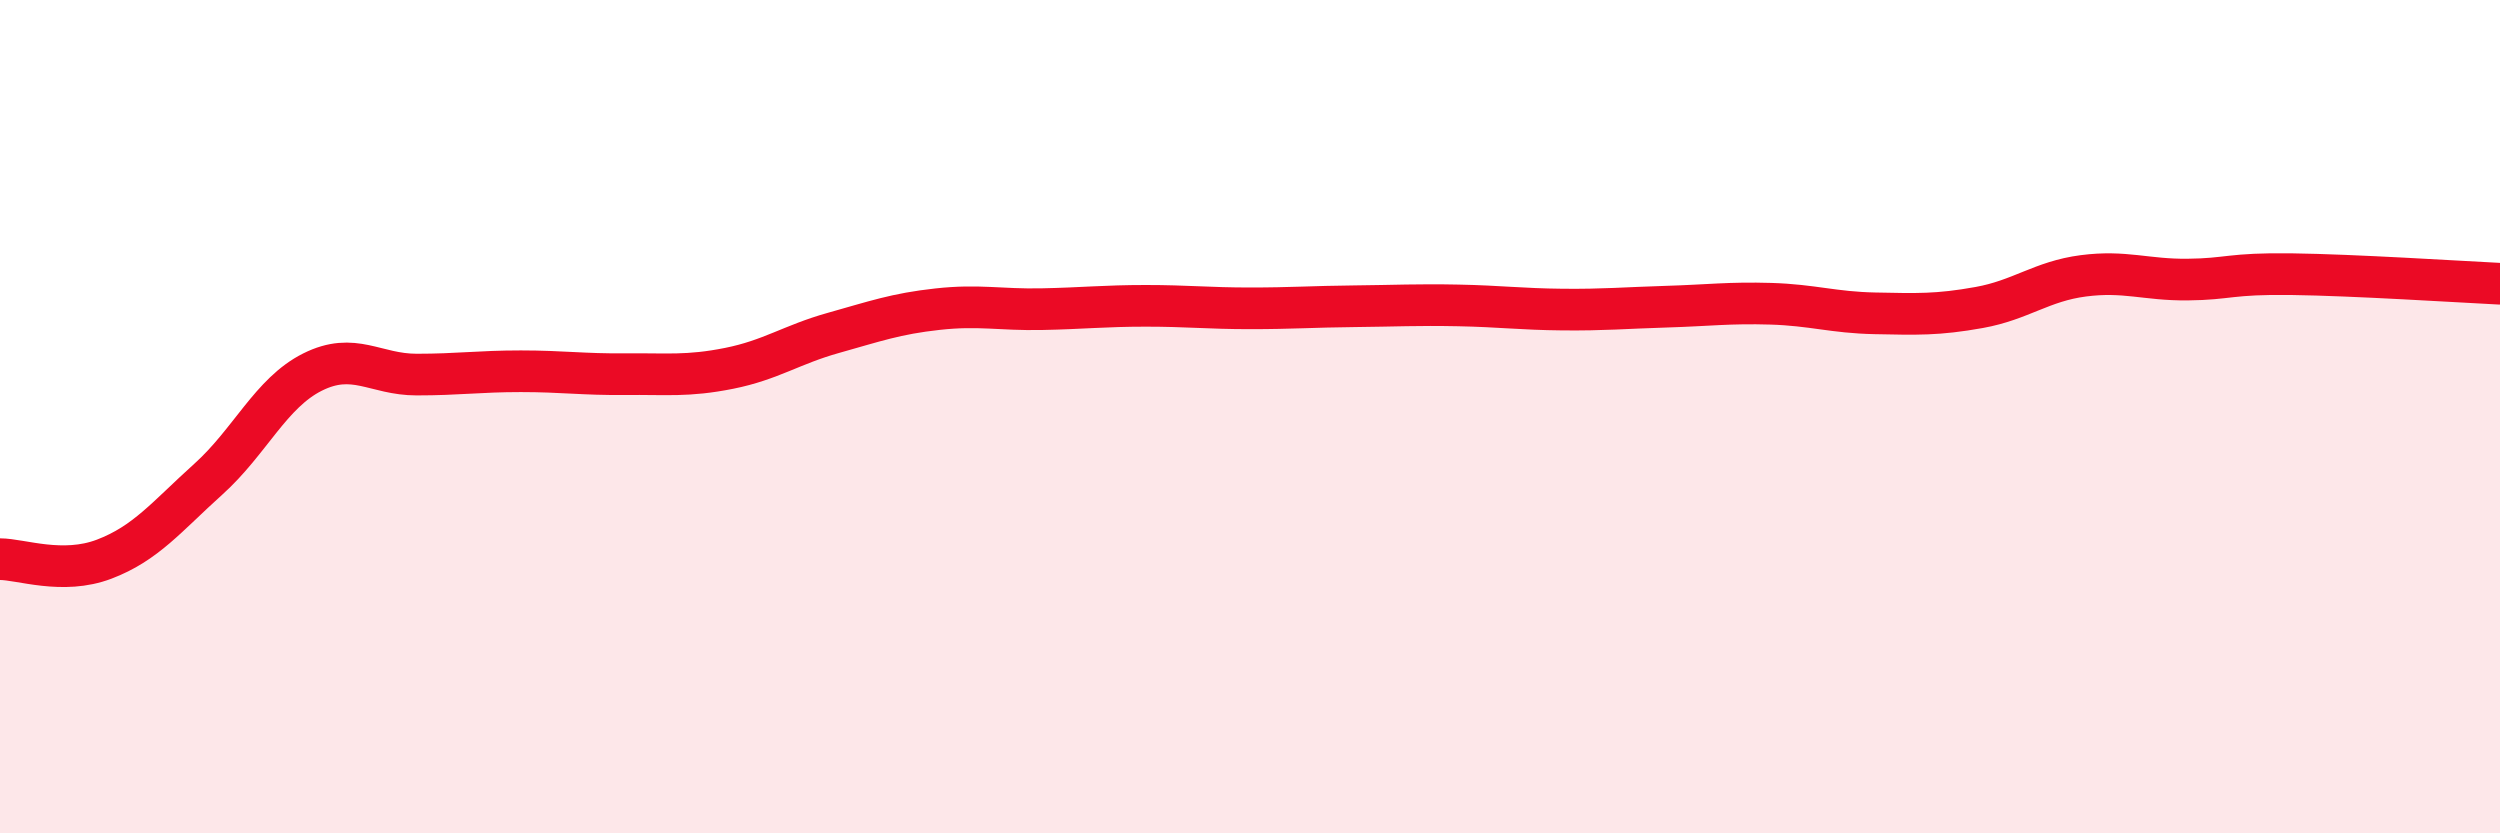 
    <svg width="60" height="20" viewBox="0 0 60 20" xmlns="http://www.w3.org/2000/svg">
      <path
        d="M 0,13.42 C 0.5,13.42 1.5,13.8 2.5,13.42 C 3.5,13.04 4,12.4 5,11.5 C 6,10.6 6.5,9.43 7.5,8.93 C 8.5,8.43 9,8.99 10,8.99 C 11,8.99 11.5,8.91 12.5,8.91 C 13.5,8.91 14,8.99 15,8.98 C 16,8.97 16.5,9.04 17.5,8.84 C 18.5,8.64 19,8.27 20,7.99 C 21,7.71 21.5,7.53 22.5,7.42 C 23.5,7.31 24,7.44 25,7.42 C 26,7.4 26.5,7.34 27.5,7.34 C 28.5,7.34 29,7.4 30,7.4 C 31,7.4 31.5,7.36 32.5,7.35 C 33.5,7.34 34,7.31 35,7.33 C 36,7.35 36.5,7.42 37.5,7.43 C 38.5,7.44 39,7.39 40,7.36 C 41,7.33 41.5,7.26 42.5,7.29 C 43.5,7.32 44,7.5 45,7.52 C 46,7.54 46.5,7.56 47.5,7.38 C 48.5,7.2 49,6.75 50,6.62 C 51,6.49 51.5,6.72 52.5,6.71 C 53.5,6.7 53.5,6.56 55,6.58 C 56.5,6.6 59,6.76 60,6.81L60 20L0 20Z"
        fill="#EB0A25"
        opacity="0.1"
        stroke-linecap="round"
        stroke-linejoin="round"
      />
      <path
        d="M 0,13.42 C 0.5,13.42 1.5,13.8 2.5,13.42 C 3.5,13.04 4,12.4 5,11.5 C 6,10.6 6.5,9.43 7.5,8.93 C 8.5,8.43 9,8.99 10,8.99 C 11,8.99 11.5,8.91 12.5,8.91 C 13.5,8.91 14,8.99 15,8.98 C 16,8.97 16.5,9.04 17.5,8.84 C 18.5,8.64 19,8.27 20,7.99 C 21,7.71 21.5,7.53 22.5,7.42 C 23.5,7.31 24,7.44 25,7.42 C 26,7.4 26.5,7.34 27.5,7.34 C 28.5,7.34 29,7.4 30,7.4 C 31,7.4 31.5,7.36 32.5,7.35 C 33.5,7.34 34,7.31 35,7.33 C 36,7.35 36.5,7.42 37.5,7.43 C 38.5,7.44 39,7.39 40,7.36 C 41,7.33 41.5,7.26 42.5,7.29 C 43.5,7.32 44,7.5 45,7.52 C 46,7.54 46.5,7.56 47.5,7.38 C 48.5,7.2 49,6.75 50,6.62 C 51,6.49 51.5,6.72 52.5,6.71 C 53.5,6.7 53.5,6.56 55,6.58 C 56.5,6.6 59,6.76 60,6.81"
        stroke="#EB0A25"
        stroke-width="1"
        fill="none"
        stroke-linecap="round"
        stroke-linejoin="round"
      />
    </svg>
  